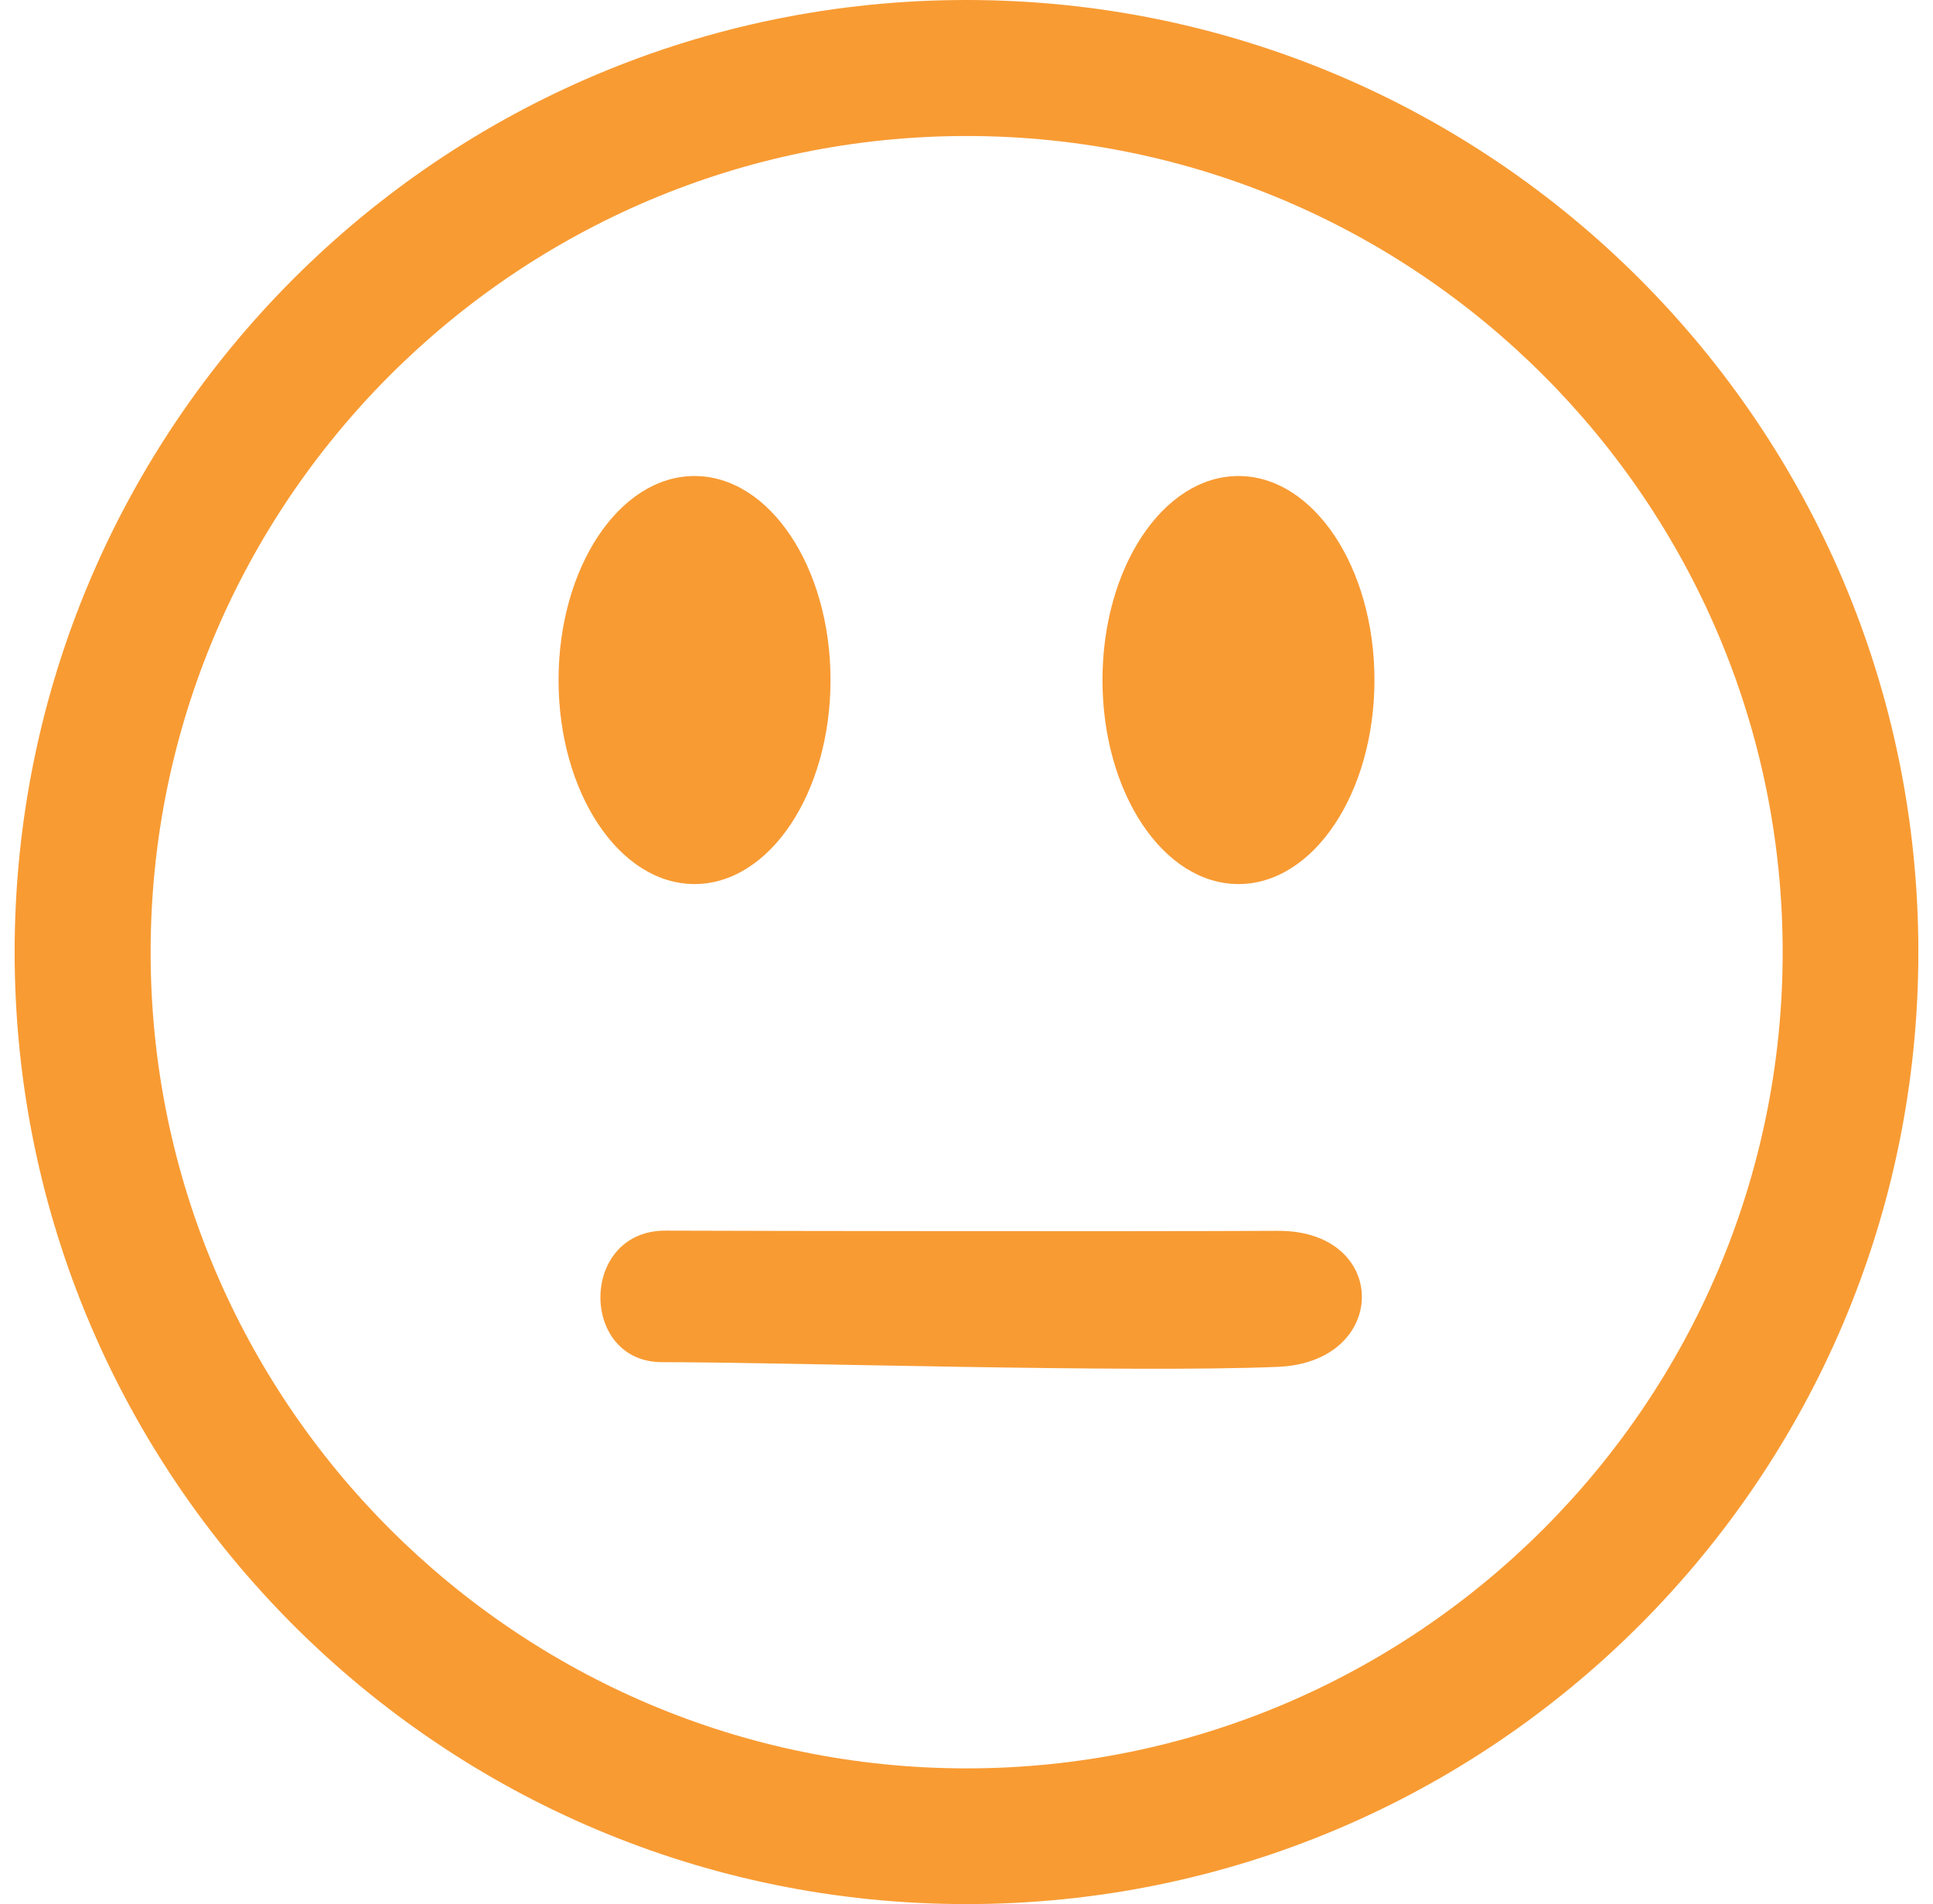 <svg xmlns="http://www.w3.org/2000/svg" width="66" height="65" viewBox="0 0 66 65"><g><g><path fill="#f89b33" d="M43.634 46.66c-5.086.212-16.803-.16-21.031-.16-2.824 0-2.824-4.5.124-4.49 3.817.013 15.307.032 20.907.007 3.821-.017 3.821 4.483 0 4.643zm3.295-23.446c0 3.85-2.078 6.965-4.643 6.965s-4.643-3.116-4.643-6.965c0-3.844 2.078-6.964 4.643-6.964 2.563 0 4.643 3.12 4.643 6.964zm-18.572 0c0 3.85-2.078 6.965-4.643 6.965s-4.643-3.116-4.643-6.965c0-3.844 2.078-6.964 4.643-6.964 2.563 0 4.643 3.12 4.643 6.964zM33 0c17.945 0 32.5 14.55 32.5 32.5C65.5 50.445 50.95 65 33 65S.5 50.445.5 32.5C.5 14.55 15.05 0 33 0zM5.143 32.505c0 15.364 12.498 27.862 27.862 27.862 15.364 0 27.862-12.498 27.862-27.862 0-15.364-12.498-27.862-27.862-27.862-15.366 0-27.862 12.498-27.862 27.862z"/></g></g></svg>